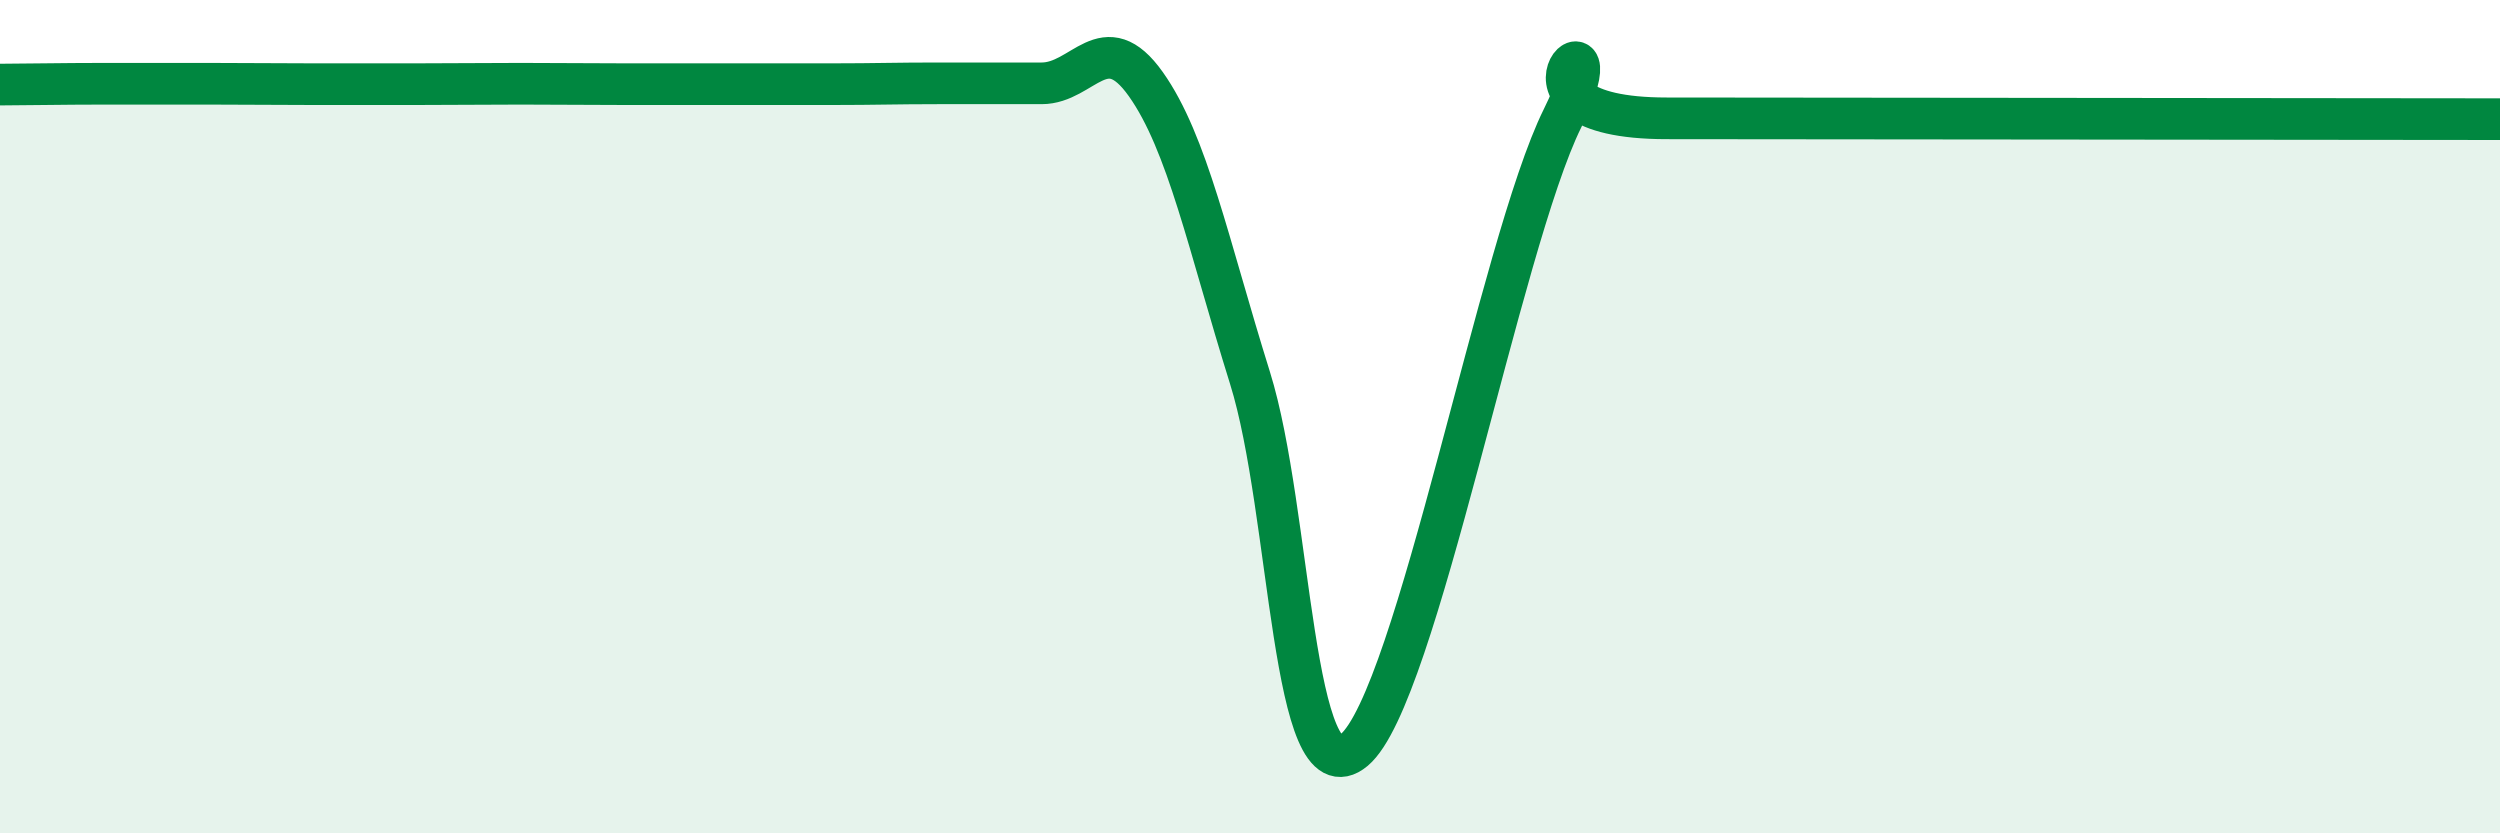 
    <svg width="60" height="20" viewBox="0 0 60 20" xmlns="http://www.w3.org/2000/svg">
      <path
        d="M 0,2.03 C 0.5,2.03 1.5,2.01 2.5,2.01 C 3.5,2.01 4,2.01 5,2.01 C 6,2.01 6.5,2.02 7.5,2.02 C 8.5,2.02 9,2.02 10,2.02 C 11,2.02 11.5,2.01 12.5,2.01 C 13.5,2.01 14,2.02 15,2.02 C 16,2.02 16.5,2.02 17.5,2.02 C 18.5,2.02 19,2.02 20,2.02 C 21,2.02 21.5,2 22.5,2 C 23.5,2 24,2 25,2 C 26,2 26.5,0.61 27.5,2.02 C 28.5,3.43 29,5.87 30,9.07 C 31,12.27 31,19.25 32.5,18 C 34,16.75 36,5.87 37.5,2.84 C 39,-0.19 35.5,2.84 40,2.84 C 44.5,2.84 56,2.86 60,2.86L60 20L0 20Z"
        fill="#008740"
        opacity="0.1"
        stroke-linecap="round"
        stroke-linejoin="round"
      />
      <path
        d="M 0,2.03 C 0.5,2.03 1.5,2.01 2.5,2.01 C 3.5,2.01 4,2.01 5,2.01 C 6,2.01 6.5,2.02 7.5,2.02 C 8.5,2.02 9,2.02 10,2.02 C 11,2.02 11.5,2.01 12.5,2.01 C 13.5,2.01 14,2.02 15,2.02 C 16,2.02 16.5,2.02 17.5,2.02 C 18.5,2.02 19,2.02 20,2.02 C 21,2.02 21.5,2 22.5,2 C 23.5,2 24,2 25,2 C 26,2 26.5,0.61 27.5,2.02 C 28.5,3.43 29,5.87 30,9.07 C 31,12.27 31,19.25 32.5,18 C 34,16.75 36,5.87 37.5,2.84 C 39,-0.19 35.5,2.84 40,2.84 C 44.5,2.84 56,2.86 60,2.86"
        stroke="#008740"
        stroke-width="1"
        fill="none"
        stroke-linecap="round"
        stroke-linejoin="round"
      />
    </svg>
  